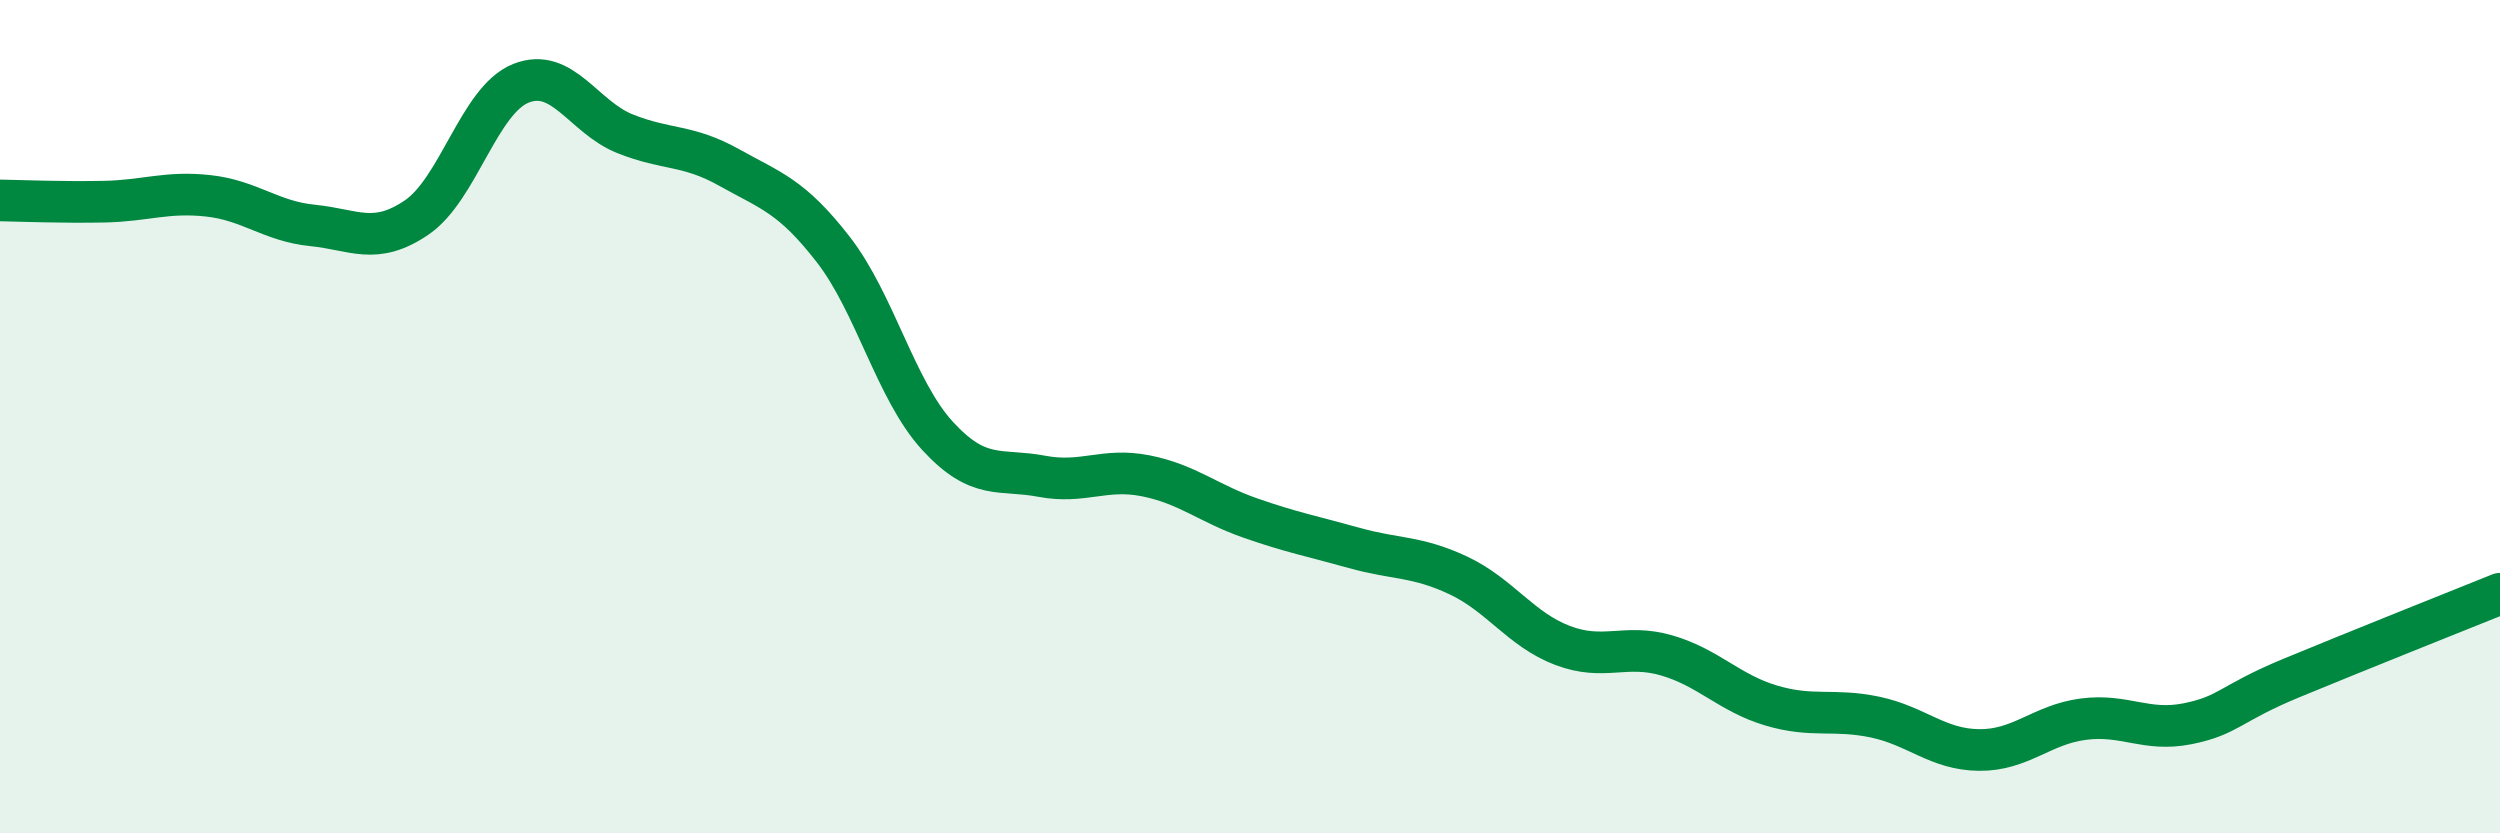 
    <svg width="60" height="20" viewBox="0 0 60 20" xmlns="http://www.w3.org/2000/svg">
      <path
        d="M 0,4.81 C 0.5,4.82 1.5,4.86 2.5,4.84 C 3.5,4.82 4,4.59 5,4.7 C 6,4.81 6.5,5.31 7.5,5.41 C 8.5,5.51 9,5.9 10,5.22 C 11,4.54 11.5,2.4 12.5,2 C 13.5,1.6 14,2.81 15,3.21 C 16,3.61 16.5,3.46 17.5,4.02 C 18.5,4.58 19,4.7 20,5.99 C 21,7.28 21.5,9.37 22.5,10.46 C 23.5,11.55 24,11.24 25,11.43 C 26,11.62 26.5,11.22 27.5,11.42 C 28.5,11.62 29,12.08 30,12.43 C 31,12.78 31.5,12.87 32.5,13.15 C 33.5,13.43 34,13.34 35,13.81 C 36,14.28 36.5,15.11 37.5,15.49 C 38.5,15.87 39,15.44 40,15.73 C 41,16.02 41.5,16.63 42.5,16.93 C 43.5,17.23 44,17 45,17.21 C 46,17.42 46.5,17.99 47.5,18 C 48.5,18.01 49,17.39 50,17.26 C 51,17.13 51.5,17.57 52.5,17.37 C 53.5,17.17 53.5,16.89 55,16.27 C 56.5,15.65 59,14.65 60,14.25L60 20L0 20Z"
        fill="#008740"
        opacity="0.1"
        stroke-linecap="round"
        stroke-linejoin="round"
      />
      <path
        d="M 0,4.81 C 0.5,4.82 1.5,4.86 2.5,4.84 C 3.5,4.82 4,4.59 5,4.7 C 6,4.81 6.5,5.31 7.5,5.41 C 8.5,5.51 9,5.9 10,5.22 C 11,4.54 11.5,2.4 12.5,2 C 13.5,1.6 14,2.81 15,3.21 C 16,3.61 16.5,3.46 17.5,4.02 C 18.5,4.58 19,4.7 20,5.99 C 21,7.28 21.5,9.37 22.5,10.46 C 23.5,11.55 24,11.24 25,11.43 C 26,11.62 26.5,11.22 27.5,11.42 C 28.5,11.62 29,12.08 30,12.43 C 31,12.78 31.5,12.87 32.5,13.15 C 33.5,13.43 34,13.34 35,13.81 C 36,14.28 36.5,15.11 37.5,15.49 C 38.5,15.87 39,15.44 40,15.73 C 41,16.02 41.5,16.63 42.5,16.93 C 43.5,17.23 44,17 45,17.21 C 46,17.42 46.5,17.99 47.5,18 C 48.5,18.01 49,17.39 50,17.26 C 51,17.13 51.5,17.57 52.5,17.37 C 53.5,17.17 53.5,16.89 55,16.27 C 56.5,15.65 59,14.65 60,14.25"
        stroke="#008740"
        stroke-width="1"
        fill="none"
        stroke-linecap="round"
        stroke-linejoin="round"
      />
    </svg>
  
